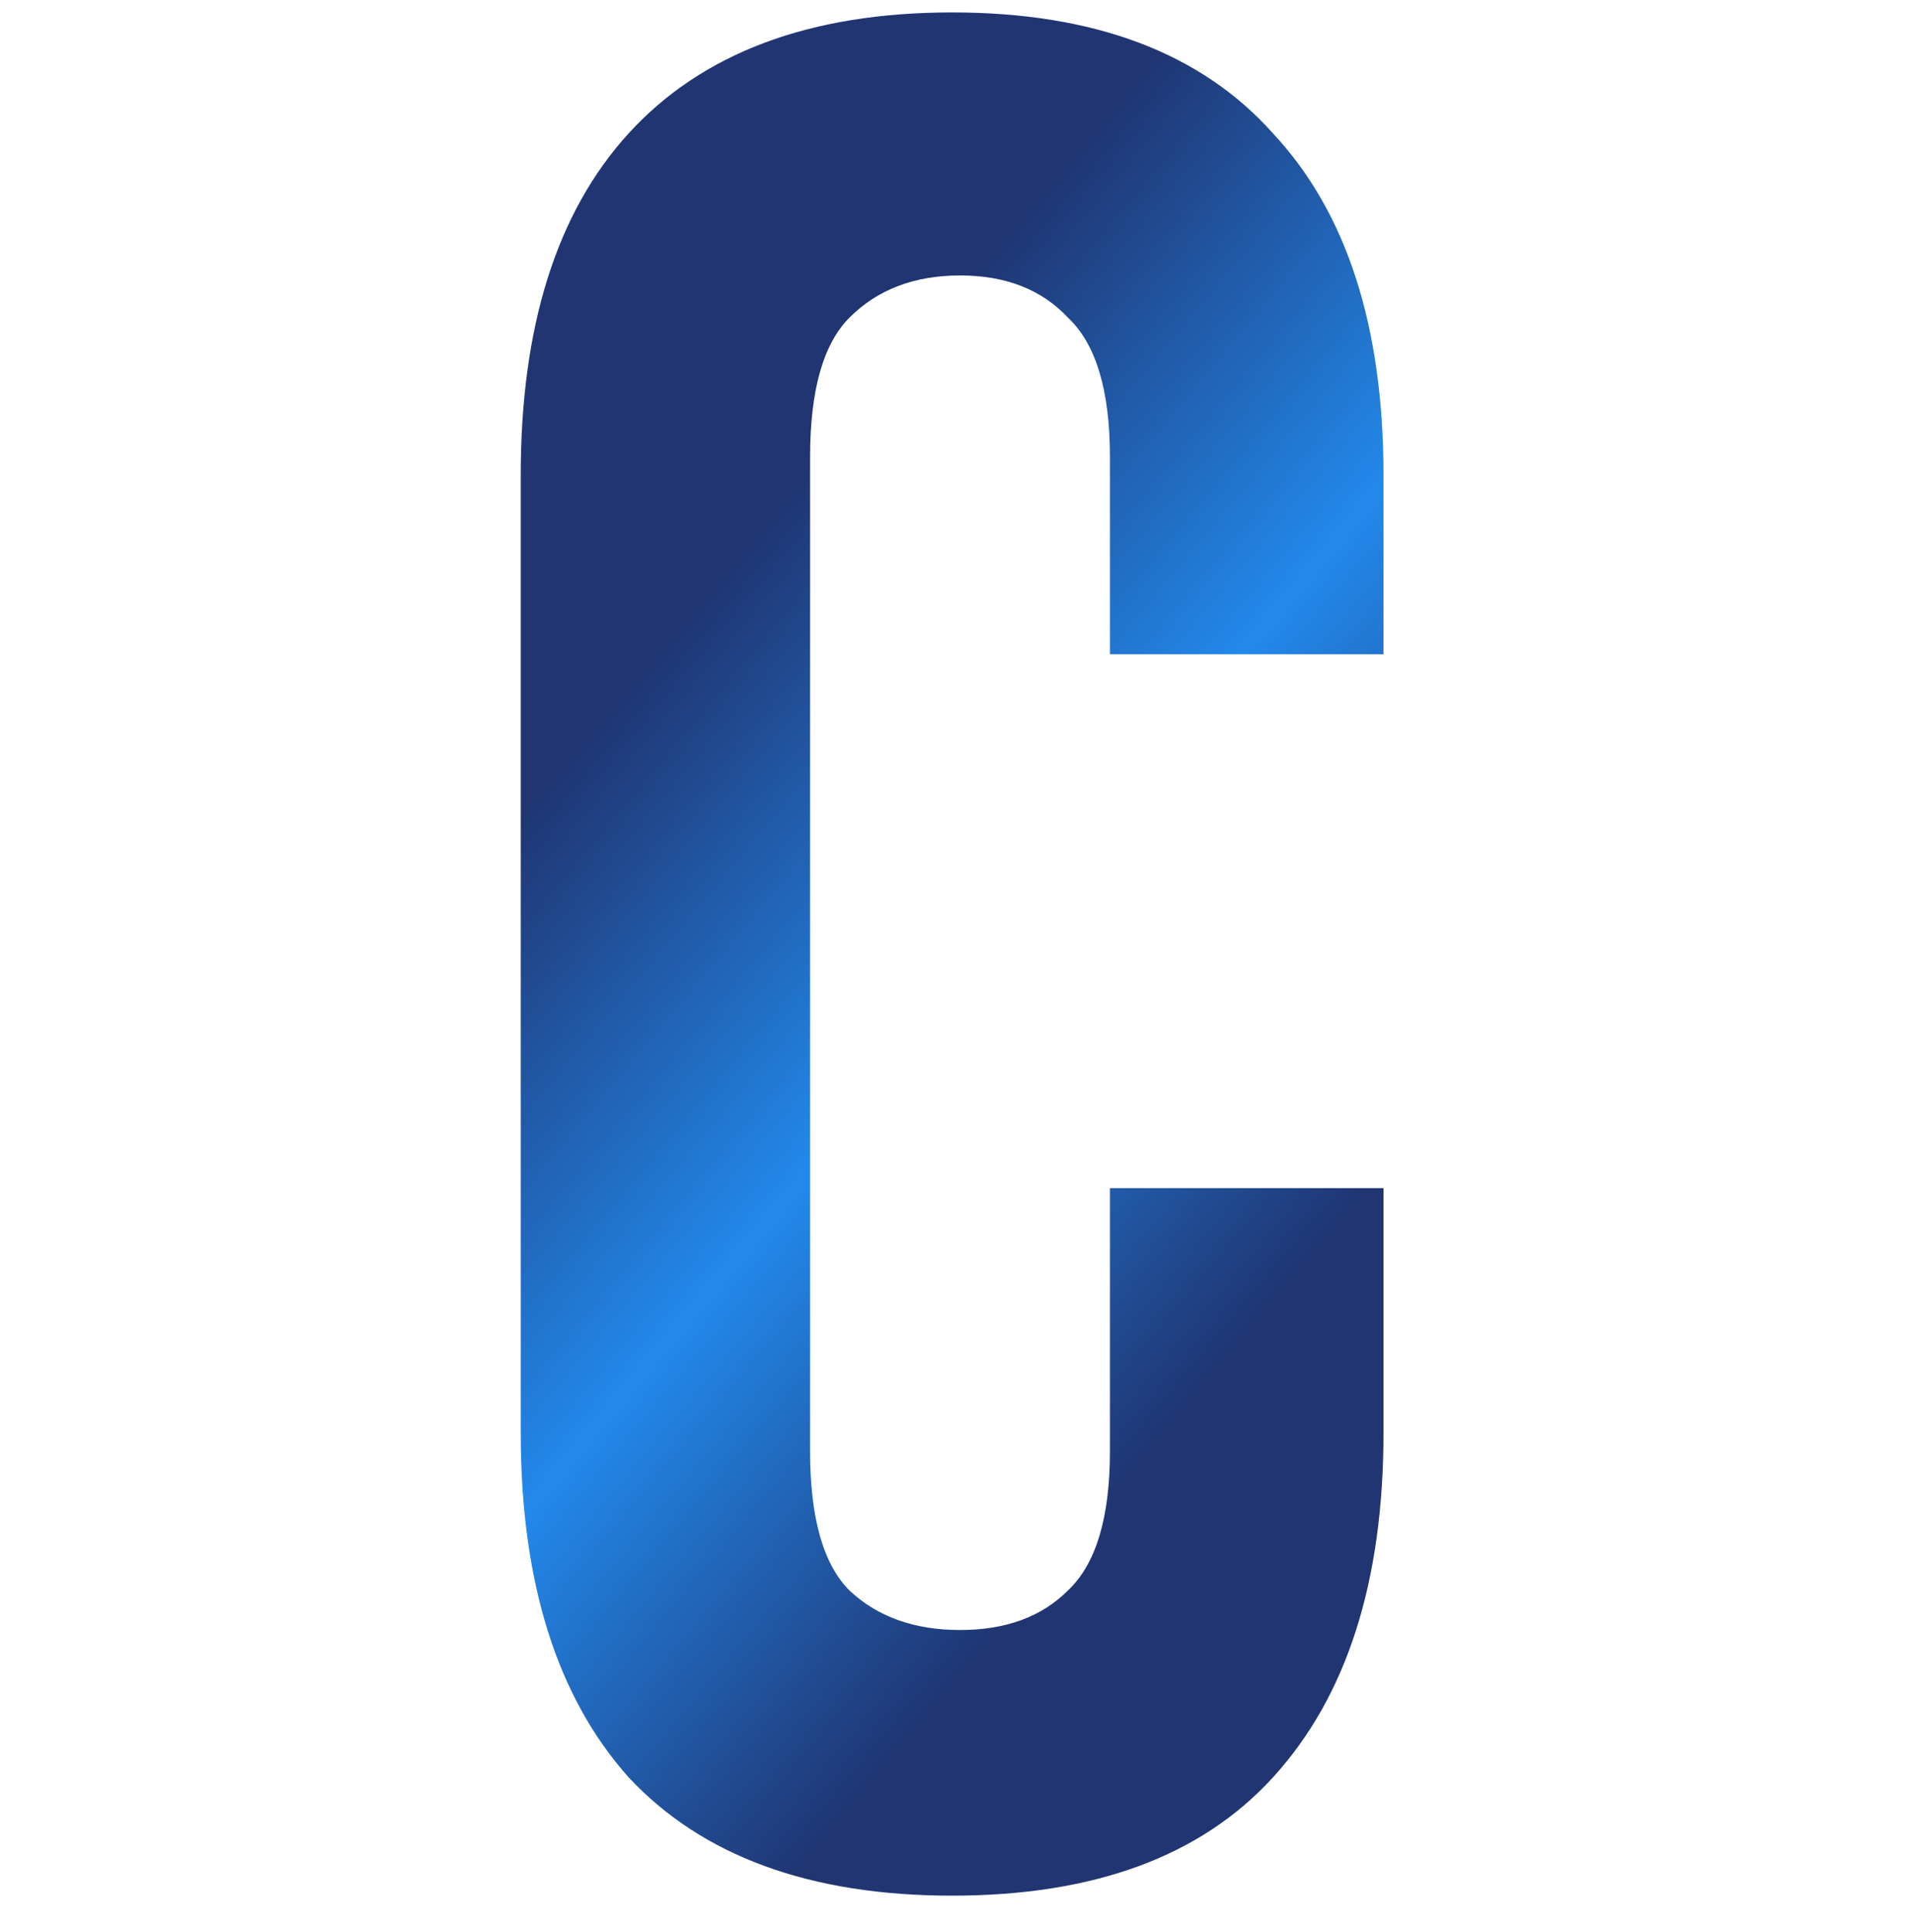 <?xml version="1.0" encoding="UTF-8"?> <svg xmlns="http://www.w3.org/2000/svg" width="200" height="202" viewBox="0 0 200 202" fill="none"><path d="M144.642 124.225V149.8C144.642 165.383 140.792 177.392 133.092 185.825C125.575 194.075 114.392 198.2 99.542 198.2C84.692 198.2 73.417 194.075 65.717 185.825C58.2 177.392 54.442 165.383 54.442 149.8V49.7C54.442 34.117 58.2 22.2 65.717 13.95C73.417 5.517 84.692 1.3 99.542 1.3C114.392 1.3 125.575 5.517 133.092 13.95C140.792 22.2 144.642 34.117 144.642 49.7V68.4H116.042V47.775C116.042 40.808 114.575 35.95 111.642 33.2C108.892 30.267 105.134 28.8 100.367 28.8C95.6 28.8 91.75 30.267 88.817 33.2C86.067 35.95 84.692 40.808 84.692 47.775V151.725C84.692 158.692 86.067 163.55 88.817 166.3C91.75 169.05 95.6 170.425 100.367 170.425C105.134 170.425 108.892 169.05 111.642 166.3C114.575 163.55 116.042 158.692 116.042 151.725V124.225H144.642Z" fill="url(#paint0_linear_37_3)"></path><defs><linearGradient id="paint0_linear_37_3" x1="96.07" y1="35" x2="167.954" y2="95.032" gradientUnits="userSpaceOnUse"><stop stop-color="#203572"></stop><stop offset="0.505" stop-color="#2289EB"></stop><stop offset="1" stop-color="#203572"></stop></linearGradient></defs></svg> 